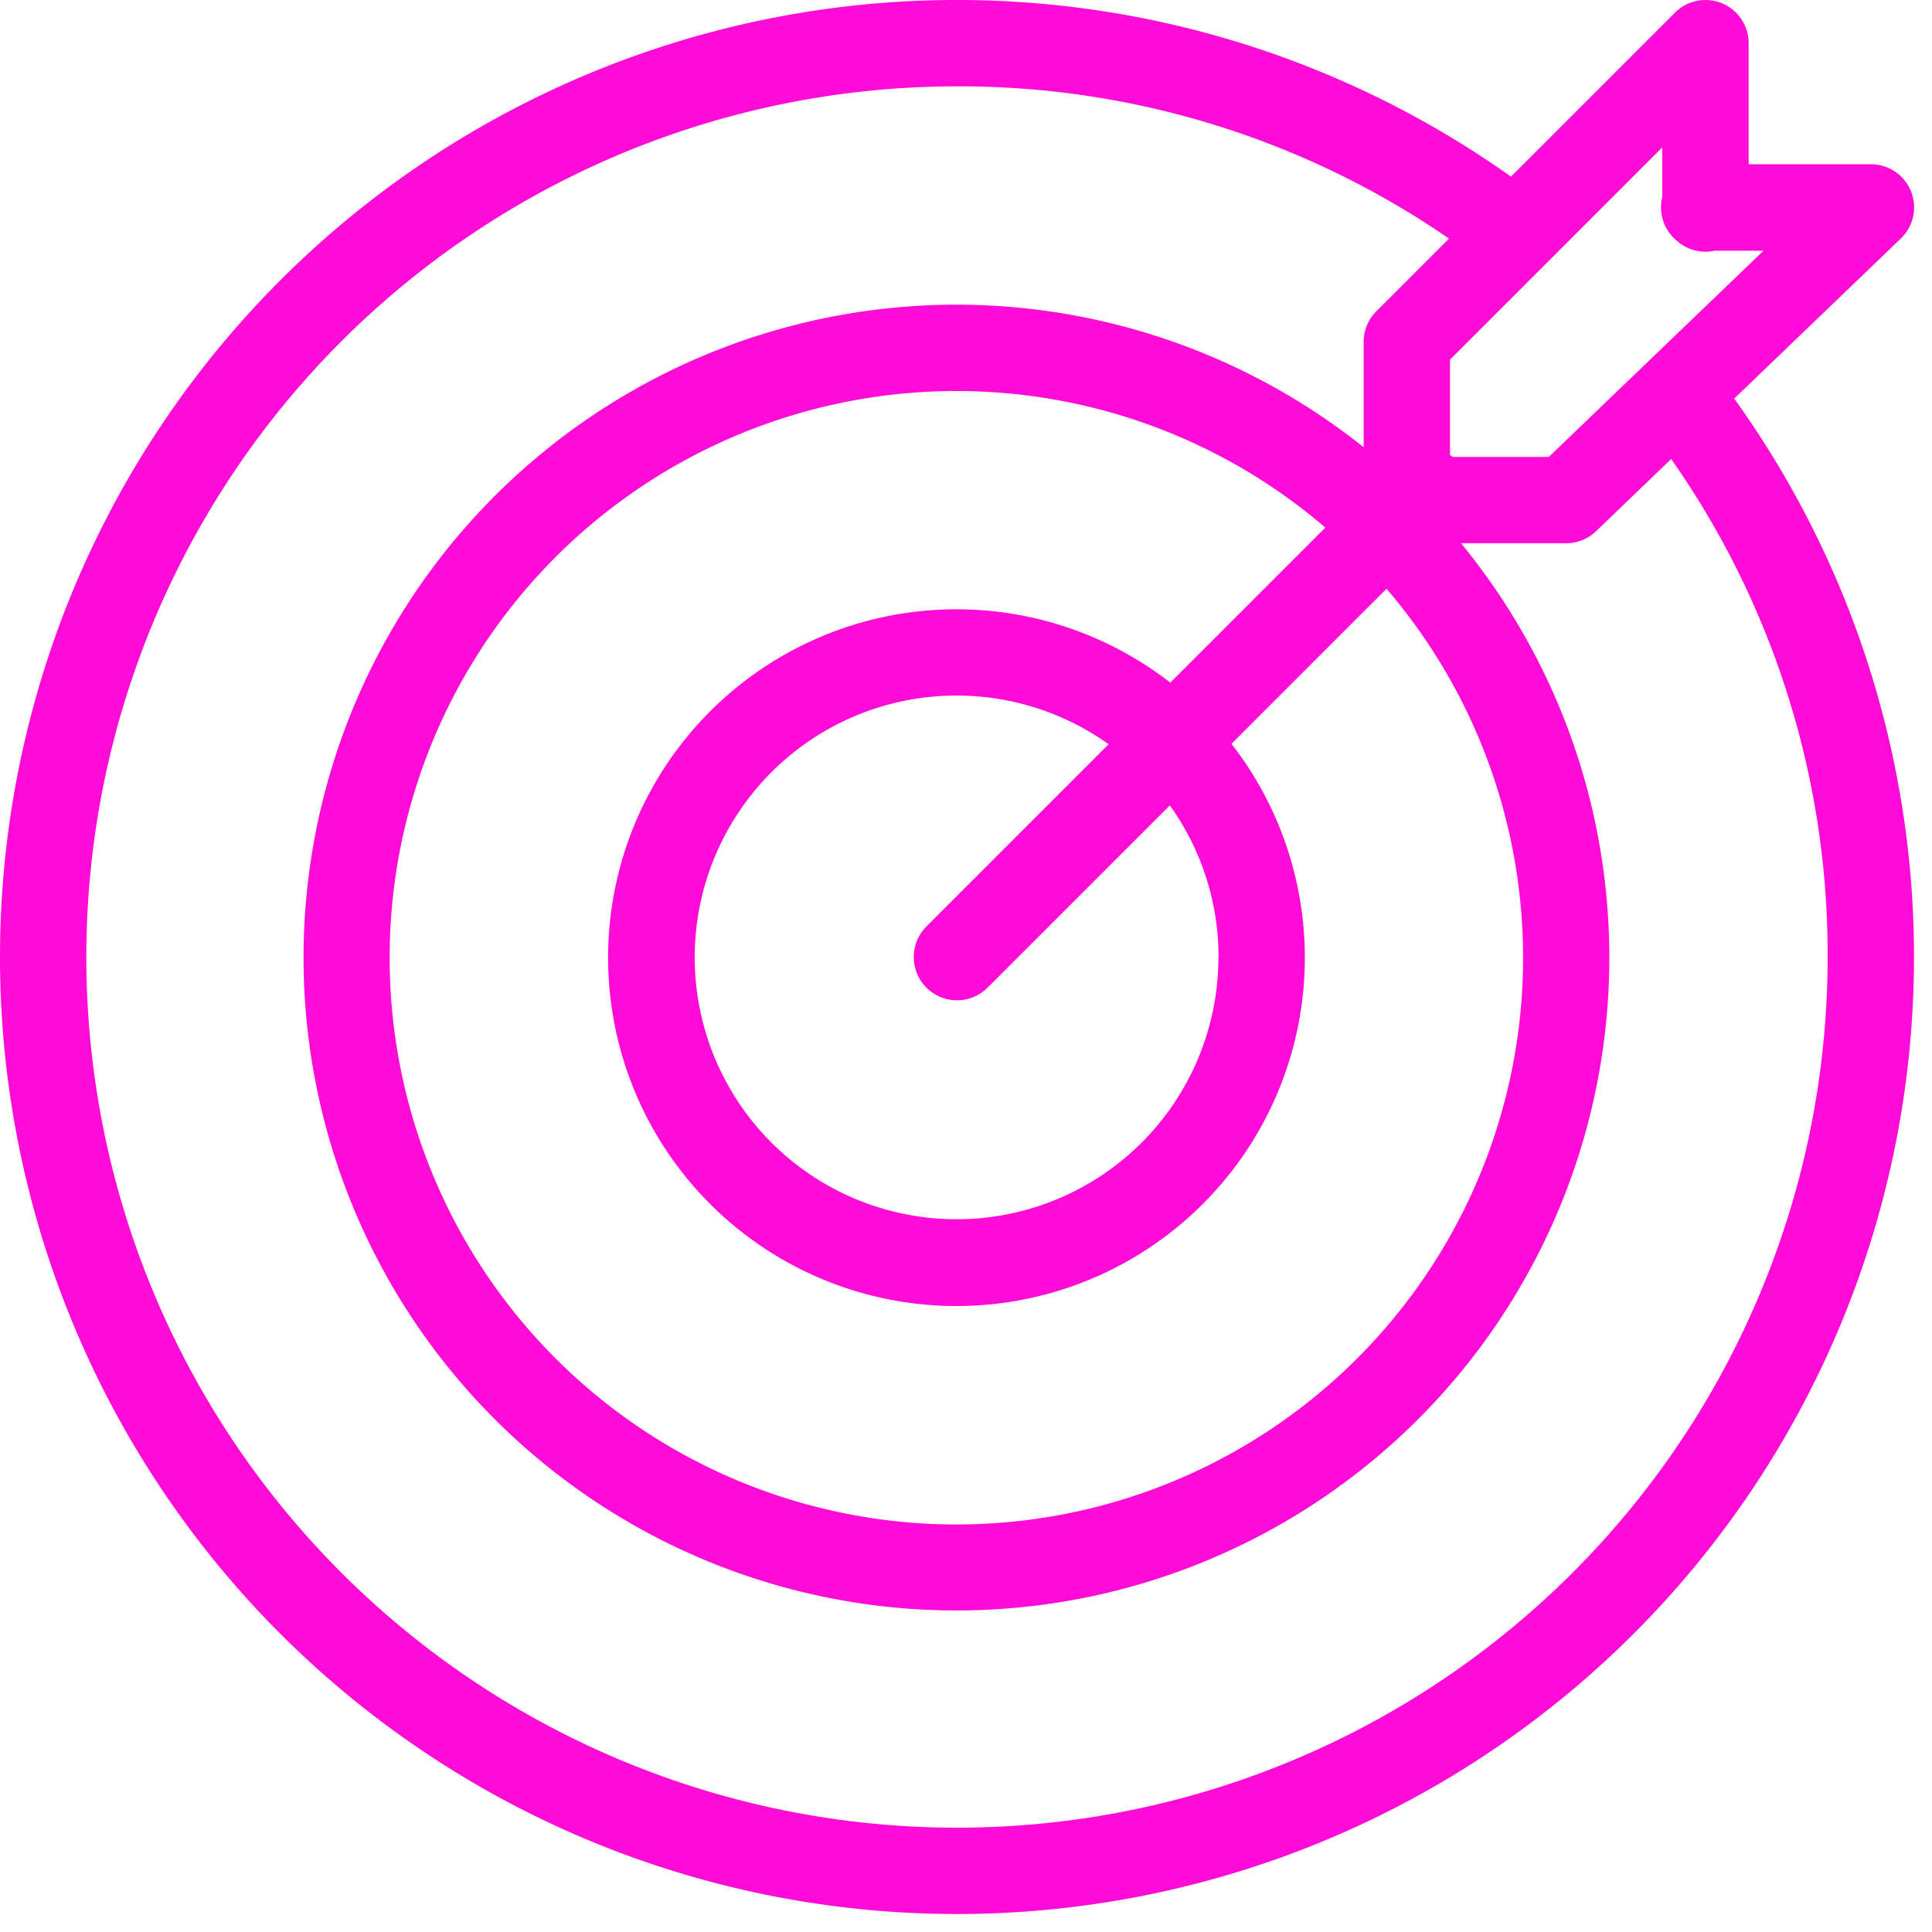 <svg id="estrategia" xmlns="http://www.w3.org/2000/svg" xmlns:xlink="http://www.w3.org/1999/xlink" width="25" height="25" viewBox="0 0 60 60">
									  <defs>
										<clippath id="clip-estrategia">
										  <rect width="60" height="60" fill="#ff0bd8"/>
										</clippath>
									  </defs>
									  <g clip-path="url(#clip-estrategia)">
										<path id="Caminho_230" data-name="Caminho 230" d="M59.029,7.411A1.341,1.341,0,0,0,58.1,5.1H54.306V1.341A1.341,1.341,0,0,0,52.017.393L46.925,5.485A29.721,29.721,0,0,0,0,29.72,29.72,29.72,0,0,0,50.736,50.736a29.722,29.722,0,0,0,3.122-38.358Zm-6.906.108a1.344,1.344,0,0,0,1.133.266h1.513L48.1,14.19H45.109c-.025-.022-.051-.042-.078-.062V11.171l6.593-6.593V6.115a1.343,1.343,0,0,0,.5,1.4M37.839,29.72a8.132,8.132,0,1,1-3.409-6.607l-5.659,5.659a1.341,1.341,0,1,0,1.9,1.9l5.659-5.659a8.072,8.072,0,0,1,1.513,4.711M36.345,21.2a10.819,10.819,0,1,0,1.9,1.9l4.815-4.815a17.6,17.6,0,1,1-1.9-1.9ZM56.759,29.72A27.039,27.039,0,1,1,29.72,2.682,26.793,26.793,0,0,1,45,7.41L42.743,9.667a1.341,1.341,0,0,0-.393.948V13.89a20.276,20.276,0,1,0,3.023,2.981H48.64a1.341,1.341,0,0,0,.929-.374L51.9,14.255A26.775,26.775,0,0,1,56.759,29.72" transform="translate(0)" fill="#ff0bd8"/>
									  </g>
									</svg>